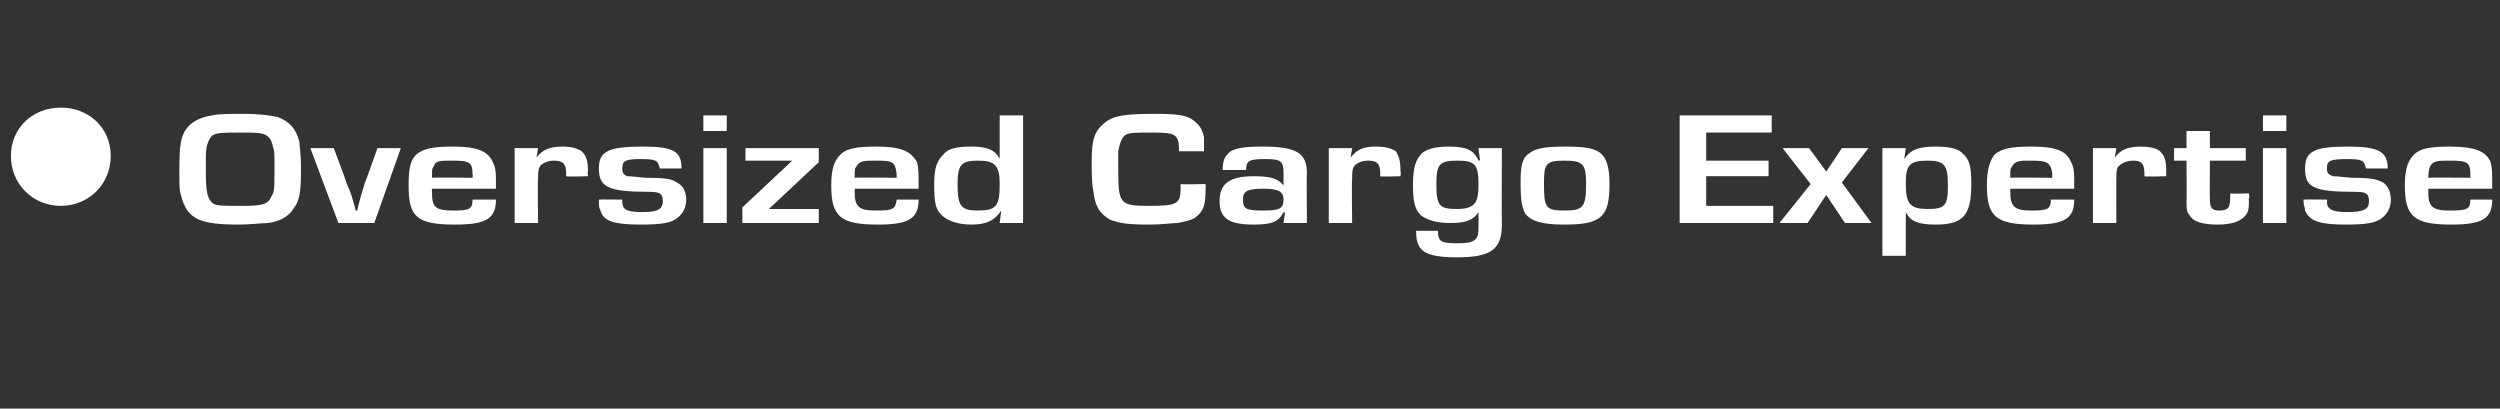 <?xml version="1.0" standalone="no"?><!DOCTYPE svg PUBLIC "-//W3C//DTD SVG 1.1//EN" "http://www.w3.org/Graphics/SVG/1.1/DTD/svg11.dtd"><svg xmlns="http://www.w3.org/2000/svg" version="1.1" width="160.3px" height="26.2px" viewBox="0 -1 160.3 26.2" style="top:-1px"><rect x="0" y="-1" width="160.3" height="26.2" fill="#333333" stroke="none"/>  <desc>● Oversized Cargo Expertise</desc>  <defs/>  <g id="Polygon12215">    <path d="M 0.7 9 C 0.7 7.2 2.1 5.9 3.9 5.9 C 5.7 5.9 7.1 7.2 7.1 9 C 7.1 10.8 5.7 12.2 3.9 12.2 C 2.1 12.2 0.7 10.8 0.7 9 Z M 17.8 6.5 C 18.6 6.8 19 7.3 19.2 8.1 C 19.2 8.4 19.3 8.8 19.3 9.8 C 19.3 11.4 19.2 11.9 18.8 12.4 C 18.5 12.9 17.9 13.2 17.2 13.3 C 16.8 13.3 16.1 13.4 15.3 13.4 C 14 13.4 13.3 13.3 12.8 13.1 C 12.1 12.8 11.8 12.3 11.6 11.5 C 11.5 11.2 11.5 10.9 11.5 10 C 11.5 8.2 11.6 7.7 12 7.2 C 12.3 6.8 12.9 6.5 13.6 6.4 C 14 6.3 14.7 6.3 15.5 6.3 C 16.7 6.3 17.3 6.4 17.8 6.5 Z M 13.2 10.1 C 13.2 11.3 13.3 11.7 13.6 12 C 13.8 12.2 14.2 12.2 15.6 12.2 C 16.8 12.2 17.2 12.1 17.4 11.6 C 17.6 11.3 17.6 11.1 17.6 9.8 C 17.6 8.7 17.6 8.7 17.5 8.4 C 17.4 7.9 17.2 7.7 16.9 7.6 C 16.6 7.5 16.3 7.5 15.3 7.5 C 14.3 7.5 13.9 7.5 13.6 7.7 C 13.4 7.9 13.2 8.3 13.2 9 C 13.2 9 13.2 10.1 13.2 10.1 Z M 24 13.3 L 21.7 13.3 L 19.9 8.5 L 21.4 8.5 C 21.4 8.5 22.24 10.69 22.2 10.7 C 22.4 11.2 22.5 11.3 22.7 12.1 C 22.7 12.05 22.8 12.5 22.8 12.5 L 22.9 12.5 C 22.9 12.5 23.01 12.05 23 12.1 C 23.2 11.3 23.3 11.1 23.4 10.7 C 23.43 10.7 24.2 8.5 24.2 8.5 L 25.7 8.5 L 24 13.3 Z M 31.8 11.8 C 31.8 13 31.2 13.4 29.2 13.4 C 26.7 13.4 26.2 12.9 26.2 10.9 C 26.2 9.8 26.3 9.3 26.7 8.9 C 27.2 8.5 27.8 8.4 29.1 8.4 C 30.6 8.4 31.3 8.7 31.6 9.4 C 31.8 9.8 31.8 10 31.8 11.1 C 31.78 11.1 27.7 11.1 27.7 11.1 C 27.7 11.1 27.68 11.28 27.7 11.3 C 27.7 12.3 27.9 12.5 29.1 12.5 C 30.1 12.5 30.3 12.4 30.3 11.8 C 30.3 11.8 31.8 11.8 31.8 11.8 Z M 30.3 10.2 C 30.3 9.4 30.1 9.3 29 9.3 C 28.2 9.3 27.9 9.3 27.8 9.7 C 27.7 9.8 27.7 9.9 27.7 10.4 C 27.69 10.37 30.3 10.4 30.3 10.4 C 30.3 10.4 30.34 10.18 30.3 10.2 Z M 34.5 8.5 L 34.4 9.1 C 34.4 9.1 34.41 9.14 34.4 9.1 C 34.8 8.6 35.2 8.4 36.1 8.4 C 36.6 8.4 37 8.5 37.3 8.7 C 37.6 9 37.7 9.3 37.7 10 C 37.66 9.98 37.7 10.3 37.7 10.3 C 37.7 10.3 36.28 10.34 36.3 10.3 C 36.3 10.2 36.3 10.2 36.3 10.1 C 36.3 9.5 36.1 9.3 35.5 9.3 C 35.1 9.3 34.7 9.5 34.6 9.7 C 34.5 9.9 34.5 10.1 34.5 10.5 C 34.47 10.45 34.5 13.3 34.5 13.3 L 33 13.3 L 33 8.5 L 34.5 8.5 Z M 42.3 9.8 C 42.2 9.3 42.1 9.2 41.1 9.2 C 40.1 9.2 39.9 9.3 39.9 9.8 C 39.9 10.1 40 10.2 40.2 10.3 C 40.4 10.3 40.4 10.3 41.4 10.4 C 42.8 10.4 43.1 10.5 43.4 10.7 C 43.8 10.9 44 11.3 44 11.8 C 44 12.3 43.8 12.7 43.4 13 C 43 13.3 42.4 13.4 41.1 13.4 C 39.4 13.4 38.7 13.2 38.5 12.5 C 38.4 12.3 38.4 12.2 38.4 11.8 C 38.39 11.78 39.9 11.8 39.9 11.8 C 39.9 11.8 39.9 11.93 39.9 11.9 C 39.9 12.4 40.1 12.6 41.2 12.6 C 42.2 12.6 42.5 12.4 42.5 11.9 C 42.5 11.4 42.3 11.3 41.6 11.3 C 39 11.3 38.4 11 38.4 9.8 C 38.4 8.7 39 8.4 41.2 8.4 C 43.2 8.4 43.7 8.7 43.7 9.8 C 43.7 9.8 42.3 9.8 42.3 9.8 Z M 46.6 7.4 L 45.1 7.4 L 45.1 6.4 L 46.6 6.4 L 46.6 7.4 Z M 46.6 13.3 L 45.1 13.3 L 45.1 8.5 L 46.6 8.5 L 46.6 13.3 Z M 52.5 8.5 L 52.5 9.4 L 49.3 12.4 L 52.5 12.4 L 52.5 13.3 L 47.6 13.3 L 47.6 12.3 L 50.8 9.3 L 47.8 9.3 L 47.8 8.5 L 52.5 8.5 Z M 58.9 11.8 C 58.9 13 58.3 13.4 56.3 13.4 C 53.9 13.4 53.3 12.9 53.3 10.9 C 53.3 9.8 53.5 9.3 53.9 8.9 C 54.3 8.5 55 8.4 56.2 8.4 C 57.8 8.4 58.4 8.7 58.8 9.4 C 58.9 9.8 58.9 10 58.9 11.1 C 58.91 11.1 54.8 11.1 54.8 11.1 C 54.8 11.1 54.81 11.28 54.8 11.3 C 54.8 12.3 55.1 12.5 56.2 12.5 C 57.3 12.5 57.4 12.4 57.5 11.8 C 57.5 11.8 58.9 11.8 58.9 11.8 Z M 57.5 10.2 C 57.4 9.4 57.3 9.3 56.2 9.3 C 55.4 9.3 55.1 9.3 54.9 9.7 C 54.8 9.8 54.8 9.9 54.8 10.4 C 54.82 10.37 57.5 10.4 57.5 10.4 C 57.5 10.4 57.47 10.18 57.5 10.2 Z M 65.6 13.3 L 64.1 13.3 L 64.2 12.5 C 64.2 12.5 64.15 12.52 64.2 12.5 C 63.8 13.1 63.3 13.4 62.3 13.4 C 61.5 13.4 60.9 13.2 60.5 12.9 C 60 12.5 59.9 12.1 59.9 10.8 C 59.9 9.7 60.1 9.3 60.5 8.9 C 60.8 8.5 61.4 8.4 62.3 8.4 C 63.3 8.4 63.8 8.6 64.1 9.2 C 64.06 9.15 64.1 9.1 64.1 9.1 L 64.1 6.4 L 65.6 6.4 L 65.6 13.3 Z M 61.4 10.8 C 61.4 12.2 61.6 12.5 62.7 12.5 C 63.9 12.5 64.1 12.2 64.1 10.8 C 64.1 9.6 63.8 9.3 62.7 9.3 C 61.6 9.3 61.4 9.6 61.4 10.8 Z M 77.3 10.8 C 77.3 10.8 77.32 11.08 77.3 11.1 C 77.3 12.1 77.2 12.5 76.7 12.9 C 76.5 13.1 76 13.2 75.5 13.3 C 75.2 13.3 74.5 13.4 73.7 13.4 C 72.2 13.4 71.8 13.3 71.2 13.1 C 70.5 12.7 70.2 12.2 70.1 11.2 C 70 10.8 70 10 70 9.3 C 70 7.9 70.2 7.4 70.8 6.9 C 71.4 6.4 72.1 6.3 74.2 6.3 C 75.5 6.3 76.1 6.4 76.5 6.7 C 76.9 7 77.1 7.3 77.2 7.8 C 77.2 8 77.2 8.2 77.2 8.7 C 77.2 8.7 75.6 8.7 75.6 8.7 C 75.6 7.6 75.4 7.5 73.9 7.5 C 72.8 7.5 72.3 7.5 72.1 7.7 C 71.9 7.9 71.8 8.2 71.7 8.7 C 71.7 8.9 71.7 8.9 71.7 9.8 C 71.7 12.1 71.8 12.2 73.7 12.2 C 75.4 12.2 75.7 12.1 75.7 11.1 C 75.7 11.1 75.7 11 75.7 10.8 C 75.67 10.84 77.3 10.8 77.3 10.8 Z M 78.4 9.9 C 78.4 9.4 78.5 9.1 78.7 8.9 C 79 8.5 79.7 8.4 81 8.4 C 83.1 8.4 83.8 8.8 83.8 10.1 C 83.77 10.14 83.8 13.3 83.8 13.3 L 82.3 13.3 L 82.4 12.6 C 82.4 12.6 82.33 12.65 82.3 12.6 C 82 13.2 81.6 13.4 80.4 13.4 C 78.8 13.4 78.2 13 78.2 11.9 C 78.2 10.8 78.8 10.3 80.4 10.3 C 81.6 10.3 82 10.5 82.3 10.9 C 82.28 10.91 82.3 10.9 82.3 10.9 C 82.3 10.9 82.3 10.12 82.3 10.1 C 82.3 9.3 82.1 9.2 81.1 9.2 C 80.1 9.2 79.9 9.3 79.9 9.9 C 79.9 9.9 78.4 9.9 78.4 9.9 Z M 79.7 11.8 C 79.7 12.4 79.9 12.5 81 12.5 C 82 12.5 82.3 12.4 82.3 11.8 C 82.3 11.3 82 11.1 81 11.1 C 79.9 11.1 79.7 11.3 79.7 11.8 Z M 86.7 8.5 L 86.6 9.1 C 86.6 9.1 86.59 9.14 86.6 9.1 C 87 8.6 87.4 8.4 88.2 8.4 C 88.8 8.4 89.2 8.5 89.5 8.7 C 89.7 9 89.8 9.3 89.8 10 C 89.84 9.98 89.8 10.3 89.8 10.3 C 89.8 10.3 88.46 10.34 88.5 10.3 C 88.5 10.2 88.5 10.2 88.5 10.1 C 88.5 9.5 88.3 9.3 87.7 9.3 C 87.3 9.3 86.9 9.5 86.8 9.7 C 86.7 9.9 86.7 10.1 86.7 10.5 C 86.66 10.45 86.7 13.3 86.7 13.3 L 85.2 13.3 L 85.2 8.5 L 86.7 8.5 Z M 96.3 13.4 C 96.3 15 95.6 15.5 93.4 15.5 C 92 15.5 91.3 15.3 91 14.8 C 90.9 14.6 90.8 14.4 90.8 13.8 C 90.8 13.8 92.2 13.8 92.2 13.8 C 92.2 14.5 92.4 14.6 93.5 14.6 C 94.5 14.6 94.8 14.4 94.8 13.7 C 94.81 13.65 94.8 12.6 94.8 12.6 C 94.8 12.6 94.78 12.56 94.8 12.6 C 94.5 13.1 94 13.3 93 13.3 C 92.1 13.3 91.5 13.1 91.1 12.8 C 90.7 12.4 90.6 11.9 90.6 10.8 C 90.6 9.7 90.8 9.2 91.2 8.8 C 91.6 8.5 92.2 8.4 92.9 8.4 C 94 8.4 94.5 8.6 94.8 9.3 C 94.85 9.26 94.9 9.3 94.9 9.3 L 94.8 8.5 L 96.3 8.5 C 96.3 8.5 96.28 13.4 96.3 13.4 Z M 92.1 10.8 C 92.1 12.2 92.3 12.4 93.4 12.4 C 94 12.4 94.3 12.3 94.5 12.1 C 94.7 11.9 94.8 11.6 94.8 10.8 C 94.8 9.6 94.6 9.3 93.5 9.3 C 92.3 9.3 92.1 9.5 92.1 10.8 Z M 102.6 8.8 C 103 9.1 103.2 9.7 103.2 10.8 C 103.2 12.9 102.7 13.4 100.3 13.4 C 98.9 13.4 98.2 13.2 97.8 12.7 C 97.6 12.3 97.5 11.9 97.5 10.7 C 97.5 9.6 97.6 9.1 98.1 8.8 C 98.5 8.5 99.1 8.4 100.4 8.4 C 101.6 8.4 102.2 8.5 102.6 8.8 Z M 99 10.8 C 99 12.3 99.1 12.5 100.3 12.5 C 101.5 12.5 101.7 12.3 101.7 10.8 C 101.7 9.5 101.5 9.3 100.3 9.3 C 99.1 9.3 99 9.5 99 10.8 Z M 109.4 9.3 L 113.4 9.3 L 113.4 10.3 L 109.4 10.3 L 109.4 12.2 L 113.7 12.2 L 113.7 13.3 L 107.7 13.3 L 107.7 6.4 L 113.6 6.4 L 113.6 7.5 L 109.4 7.5 L 109.4 9.3 Z M 118.1 10.7 L 120 13.3 L 118.3 13.3 L 117.1 11.5 L 115.9 13.3 L 114.1 13.3 L 116.1 10.8 L 114.3 8.5 L 116 8.5 L 117.1 10 L 118.1 8.5 L 119.8 8.5 L 118.1 10.7 Z M 122.2 8.5 L 122.1 9.2 C 122.1 9.2 122.13 9.18 122.1 9.2 C 122.5 8.6 123 8.4 124.1 8.4 C 124.9 8.4 125.5 8.5 125.8 8.8 C 126.3 9.2 126.4 9.7 126.4 10.8 C 126.4 12.8 125.9 13.4 124.1 13.4 C 123 13.4 122.5 13.2 122.2 12.6 C 122.22 12.61 122.2 12.6 122.2 12.6 L 122.2 15.4 L 120.7 15.4 L 120.7 8.5 L 122.2 8.5 Z M 122.2 10.8 C 122.2 12.1 122.5 12.4 123.6 12.4 C 124.7 12.4 124.9 12.2 124.9 10.9 C 124.9 9.6 124.7 9.3 123.6 9.3 C 122.4 9.3 122.2 9.6 122.2 10.8 Z M 133 11.8 C 133 13 132.4 13.4 130.4 13.4 C 128 13.4 127.4 12.9 127.4 10.9 C 127.4 9.8 127.6 9.3 127.9 8.9 C 128.4 8.5 129 8.4 130.3 8.4 C 131.9 8.4 132.5 8.7 132.8 9.4 C 133 9.8 133 10 133 11.1 C 133 11.1 128.9 11.1 128.9 11.1 C 128.9 11.1 128.89 11.28 128.9 11.3 C 128.9 12.3 129.2 12.5 130.3 12.5 C 131.3 12.5 131.5 12.4 131.5 11.8 C 131.5 11.8 133 11.8 133 11.8 Z M 131.6 10.2 C 131.5 9.4 131.3 9.3 130.2 9.3 C 129.5 9.3 129.2 9.3 129 9.7 C 128.9 9.8 128.9 9.9 128.9 10.4 C 128.91 10.37 131.6 10.4 131.6 10.4 C 131.6 10.4 131.56 10.18 131.6 10.2 Z M 135.7 8.5 L 135.6 9.1 C 135.6 9.1 135.63 9.14 135.6 9.1 C 136 8.6 136.4 8.4 137.3 8.4 C 137.8 8.4 138.3 8.5 138.5 8.7 C 138.8 9 138.9 9.3 138.9 10 C 138.88 9.98 138.9 10.3 138.9 10.3 C 138.9 10.3 137.5 10.34 137.5 10.3 C 137.5 10.2 137.5 10.2 137.5 10.1 C 137.5 9.5 137.3 9.3 136.8 9.3 C 136.3 9.3 136 9.5 135.8 9.7 C 135.7 9.9 135.7 10.1 135.7 10.5 C 135.69 10.45 135.7 13.3 135.7 13.3 L 134.2 13.3 L 134.2 8.5 L 135.7 8.5 Z M 144 9.3 L 141.7 9.3 C 141.7 9.3 141.68 11.77 141.7 11.8 C 141.7 12.3 141.8 12.5 142.3 12.5 C 142.9 12.5 143 12.3 143 11.6 C 143 11.6 143 11.5 143 11.4 C 143.01 11.44 144.2 11.4 144.2 11.4 C 144.2 11.4 144.25 11.72 144.2 11.7 C 144.2 12.4 144.2 12.6 143.9 12.9 C 143.6 13.2 143.1 13.4 142.2 13.4 C 141.2 13.4 140.6 13.2 140.4 12.8 C 140.2 12.6 140.2 12.4 140.2 11.9 C 140.22 11.94 140.2 9.3 140.2 9.3 L 139.4 9.3 L 139.4 8.5 L 140.2 8.5 L 140.2 7.4 L 141.7 7.4 L 141.7 8.5 L 144 8.5 L 144 9.3 Z M 146.6 7.4 L 145.1 7.4 L 145.1 6.4 L 146.6 6.4 L 146.6 7.4 Z M 146.6 13.3 L 145.1 13.3 L 145.1 8.5 L 146.6 8.5 L 146.6 13.3 Z M 151.7 9.8 C 151.6 9.3 151.5 9.2 150.5 9.2 C 149.4 9.2 149.2 9.3 149.2 9.8 C 149.2 10.1 149.3 10.2 149.6 10.3 C 149.7 10.3 149.8 10.3 150.8 10.4 C 152.1 10.4 152.4 10.5 152.8 10.7 C 153.1 10.9 153.3 11.3 153.3 11.8 C 153.3 12.3 153.1 12.7 152.7 13 C 152.3 13.3 151.7 13.4 150.4 13.4 C 148.8 13.4 148.1 13.2 147.8 12.5 C 147.8 12.3 147.7 12.2 147.7 11.8 C 147.74 11.78 149.2 11.8 149.2 11.8 C 149.2 11.8 149.25 11.93 149.2 11.9 C 149.2 12.4 149.5 12.6 150.5 12.6 C 151.6 12.6 151.9 12.4 151.9 11.9 C 151.9 11.4 151.7 11.3 151 11.3 C 148.3 11.3 147.8 11 147.8 9.8 C 147.8 8.7 148.4 8.4 150.5 8.4 C 152.5 8.4 153.1 8.7 153.1 9.8 C 153.1 9.8 151.7 9.8 151.7 9.8 Z M 159.8 11.8 C 159.8 13 159.2 13.4 157.2 13.4 C 154.8 13.4 154.2 12.9 154.2 10.9 C 154.2 9.8 154.4 9.3 154.8 8.9 C 155.2 8.5 155.9 8.4 157.1 8.4 C 158.7 8.4 159.4 8.7 159.7 9.4 C 159.8 9.8 159.8 10 159.8 11.1 C 159.83 11.1 155.7 11.1 155.7 11.1 C 155.7 11.1 155.72 11.28 155.7 11.3 C 155.7 12.3 156 12.5 157.1 12.5 C 158.2 12.5 158.4 12.4 158.4 11.8 C 158.4 11.8 159.8 11.8 159.8 11.8 Z M 158.4 10.2 C 158.4 9.4 158.2 9.3 157.1 9.3 C 156.3 9.3 156 9.3 155.8 9.7 C 155.8 9.8 155.7 9.9 155.7 10.4 C 155.74 10.37 158.4 10.4 158.4 10.4 C 158.4 10.4 158.39 10.18 158.4 10.2 Z " stroke="none" fill="#fff"/>  </g></svg>
